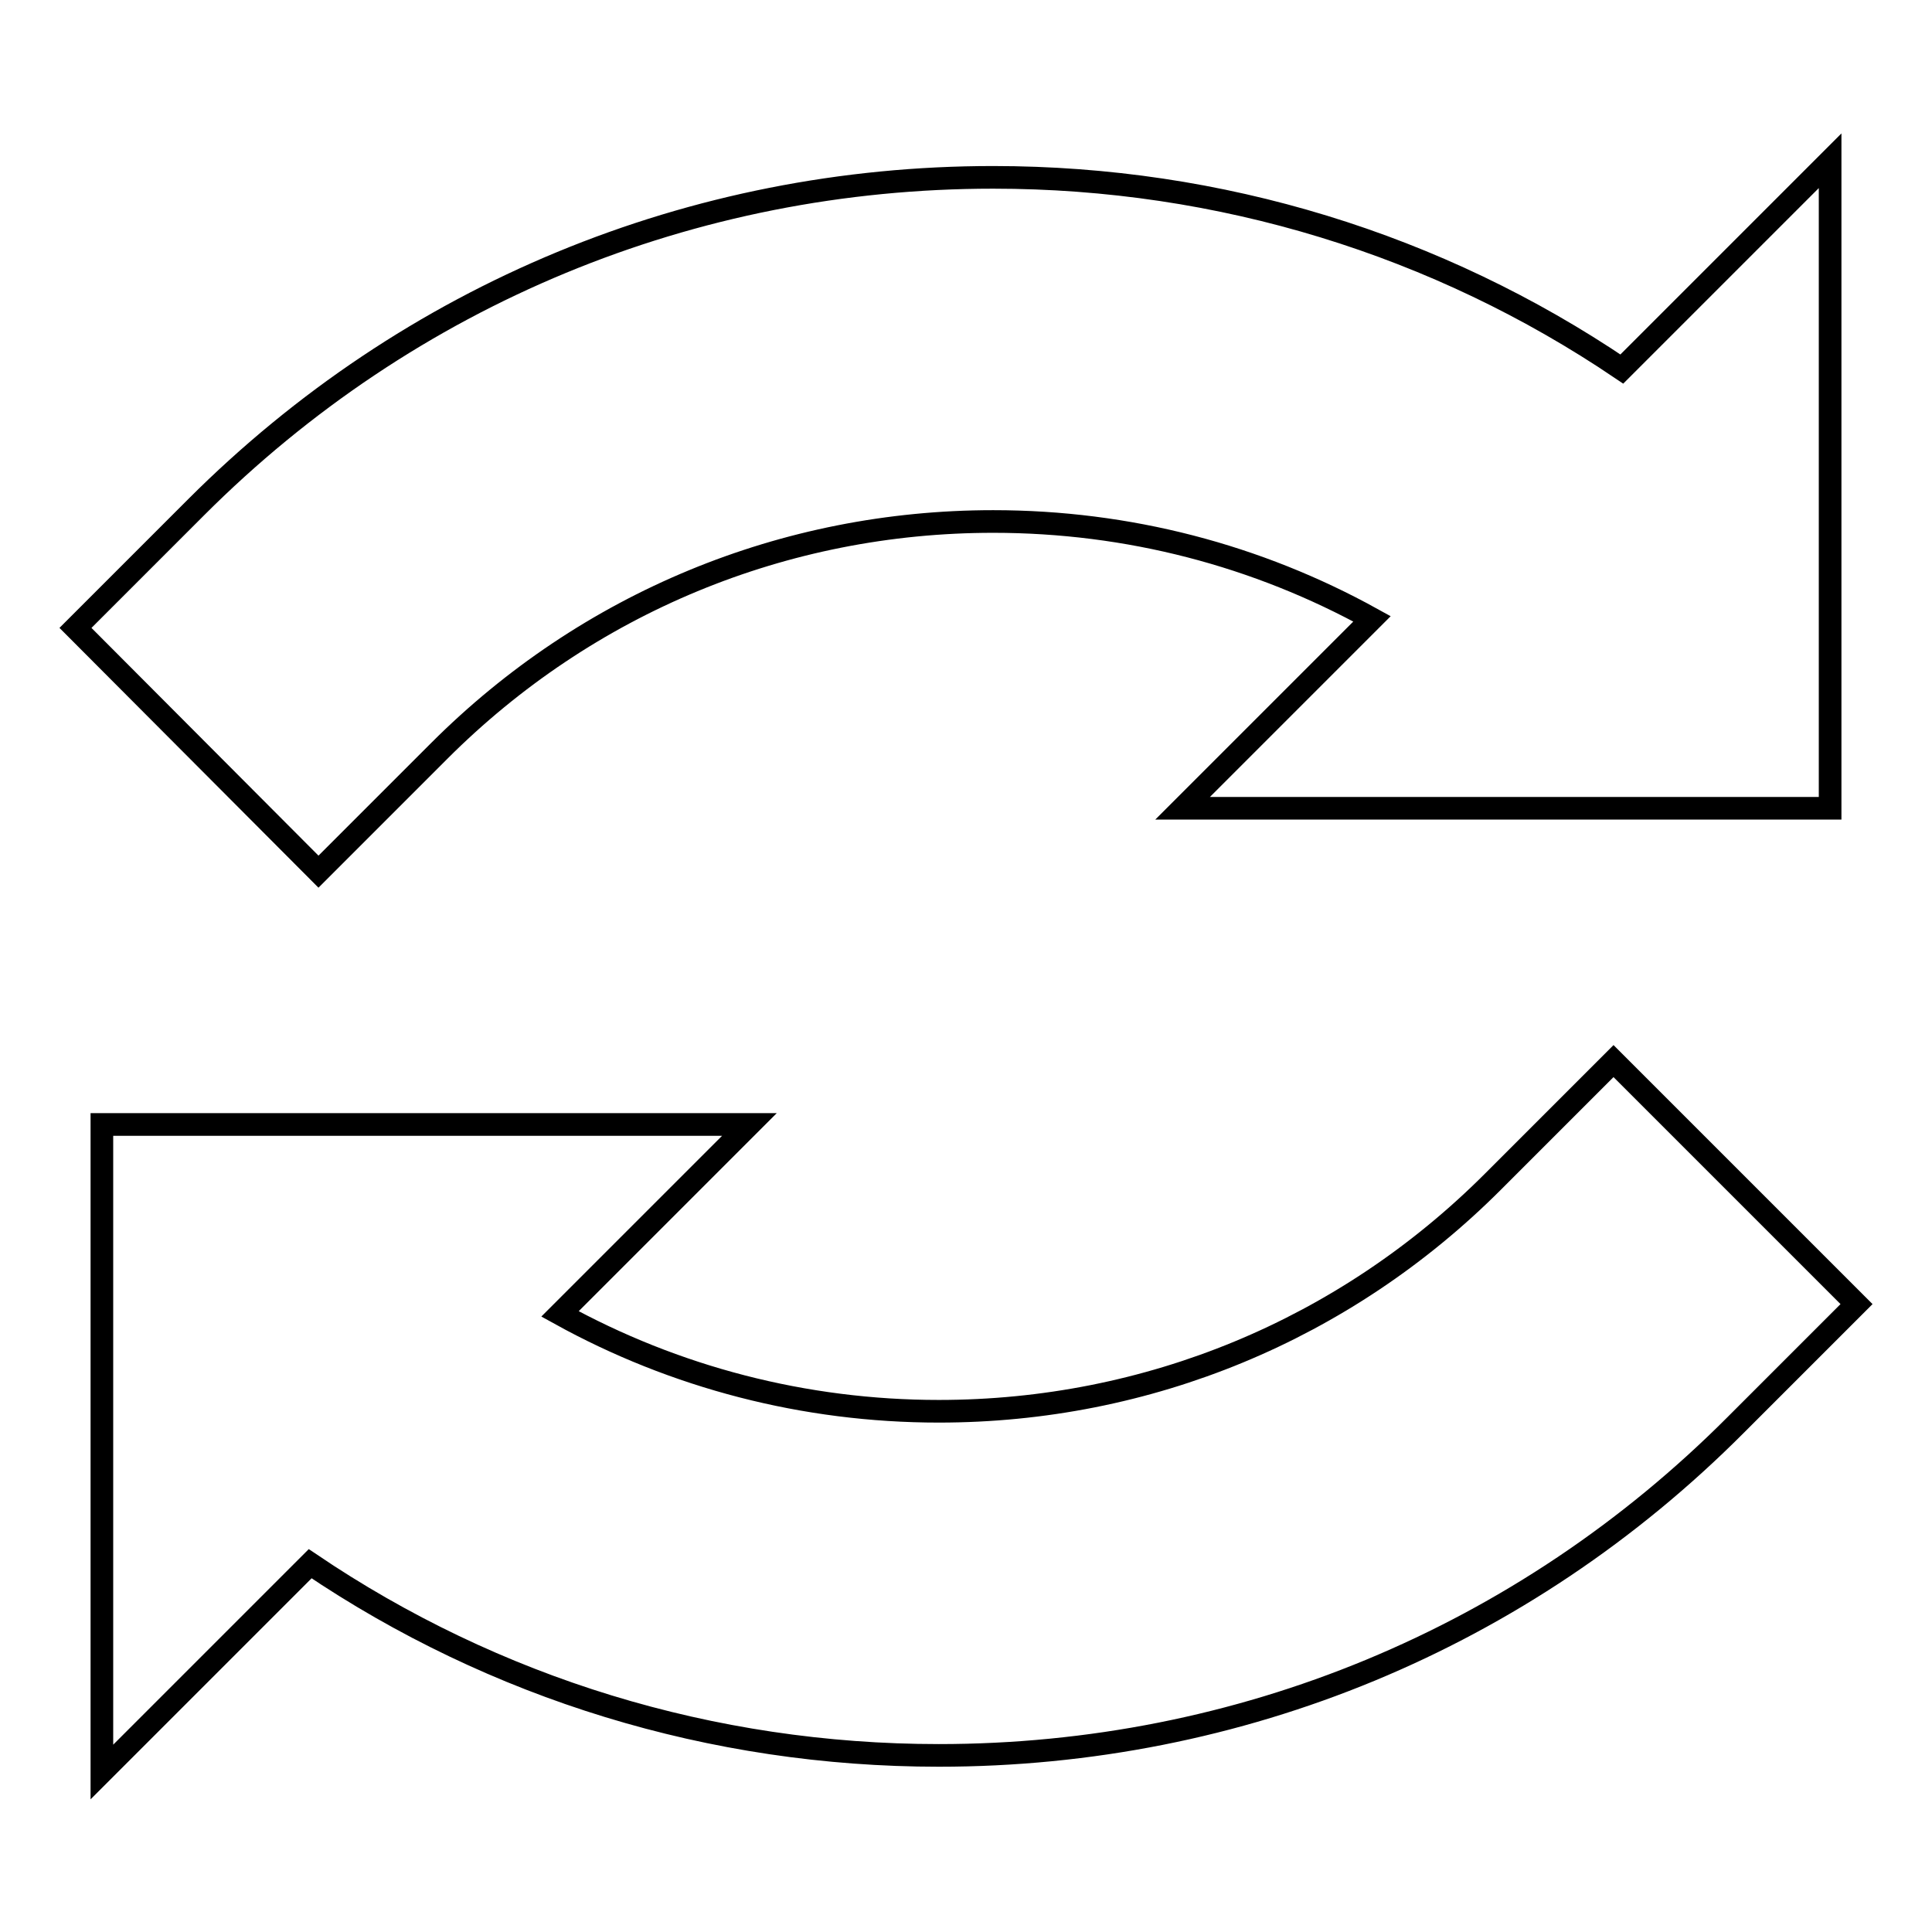 <?xml version="1.0" encoding="utf-8"?>
<!-- Svg Vector Icons : http://www.onlinewebfonts.com/icon -->
<!DOCTYPE svg PUBLIC "-//W3C//DTD SVG 1.1//EN" "http://www.w3.org/Graphics/SVG/1.1/DTD/svg11.dtd">
<svg version="1.1" xmlns="http://www.w3.org/2000/svg" xmlns:xlink="http://www.w3.org/1999/xlink" x="0px" y="0px" viewBox="0 0 256 256" enable-background="new 0 0 256 256" xml:space="preserve">
<g><g><path stroke-width="3" fill-opacity="0" stroke="#000000"  d="M242.5,21.3v85.8h-85.8L181.8,82c-15.2-8.4-32.3-12.9-50.2-12.9c-27.7,0-53.8,10.8-73.4,30.4l-16,16L10,83.2l16-16c28.2-28.2,65.7-43.7,105.6-43.7c30.1,0,58.9,8.9,83.3,25.4L242.5,21.3z M213.8,140.6l-16,16c-19.6,19.6-45.7,30.4-73.4,30.4c-17.8,0-35-4.5-50.2-12.9l25.1-25.1H13.5v85.8l27.6-27.6c24.4,16.5,53.2,25.4,83.3,25.4c39.9,0,77.4-15.5,105.6-43.8l16-16L213.8,140.6z"/><g></g><g></g><g></g><g></g><g></g><g></g><g></g><g></g><g></g><g></g><g></g><g></g><g></g><g></g><g></g></g></g>
</svg>